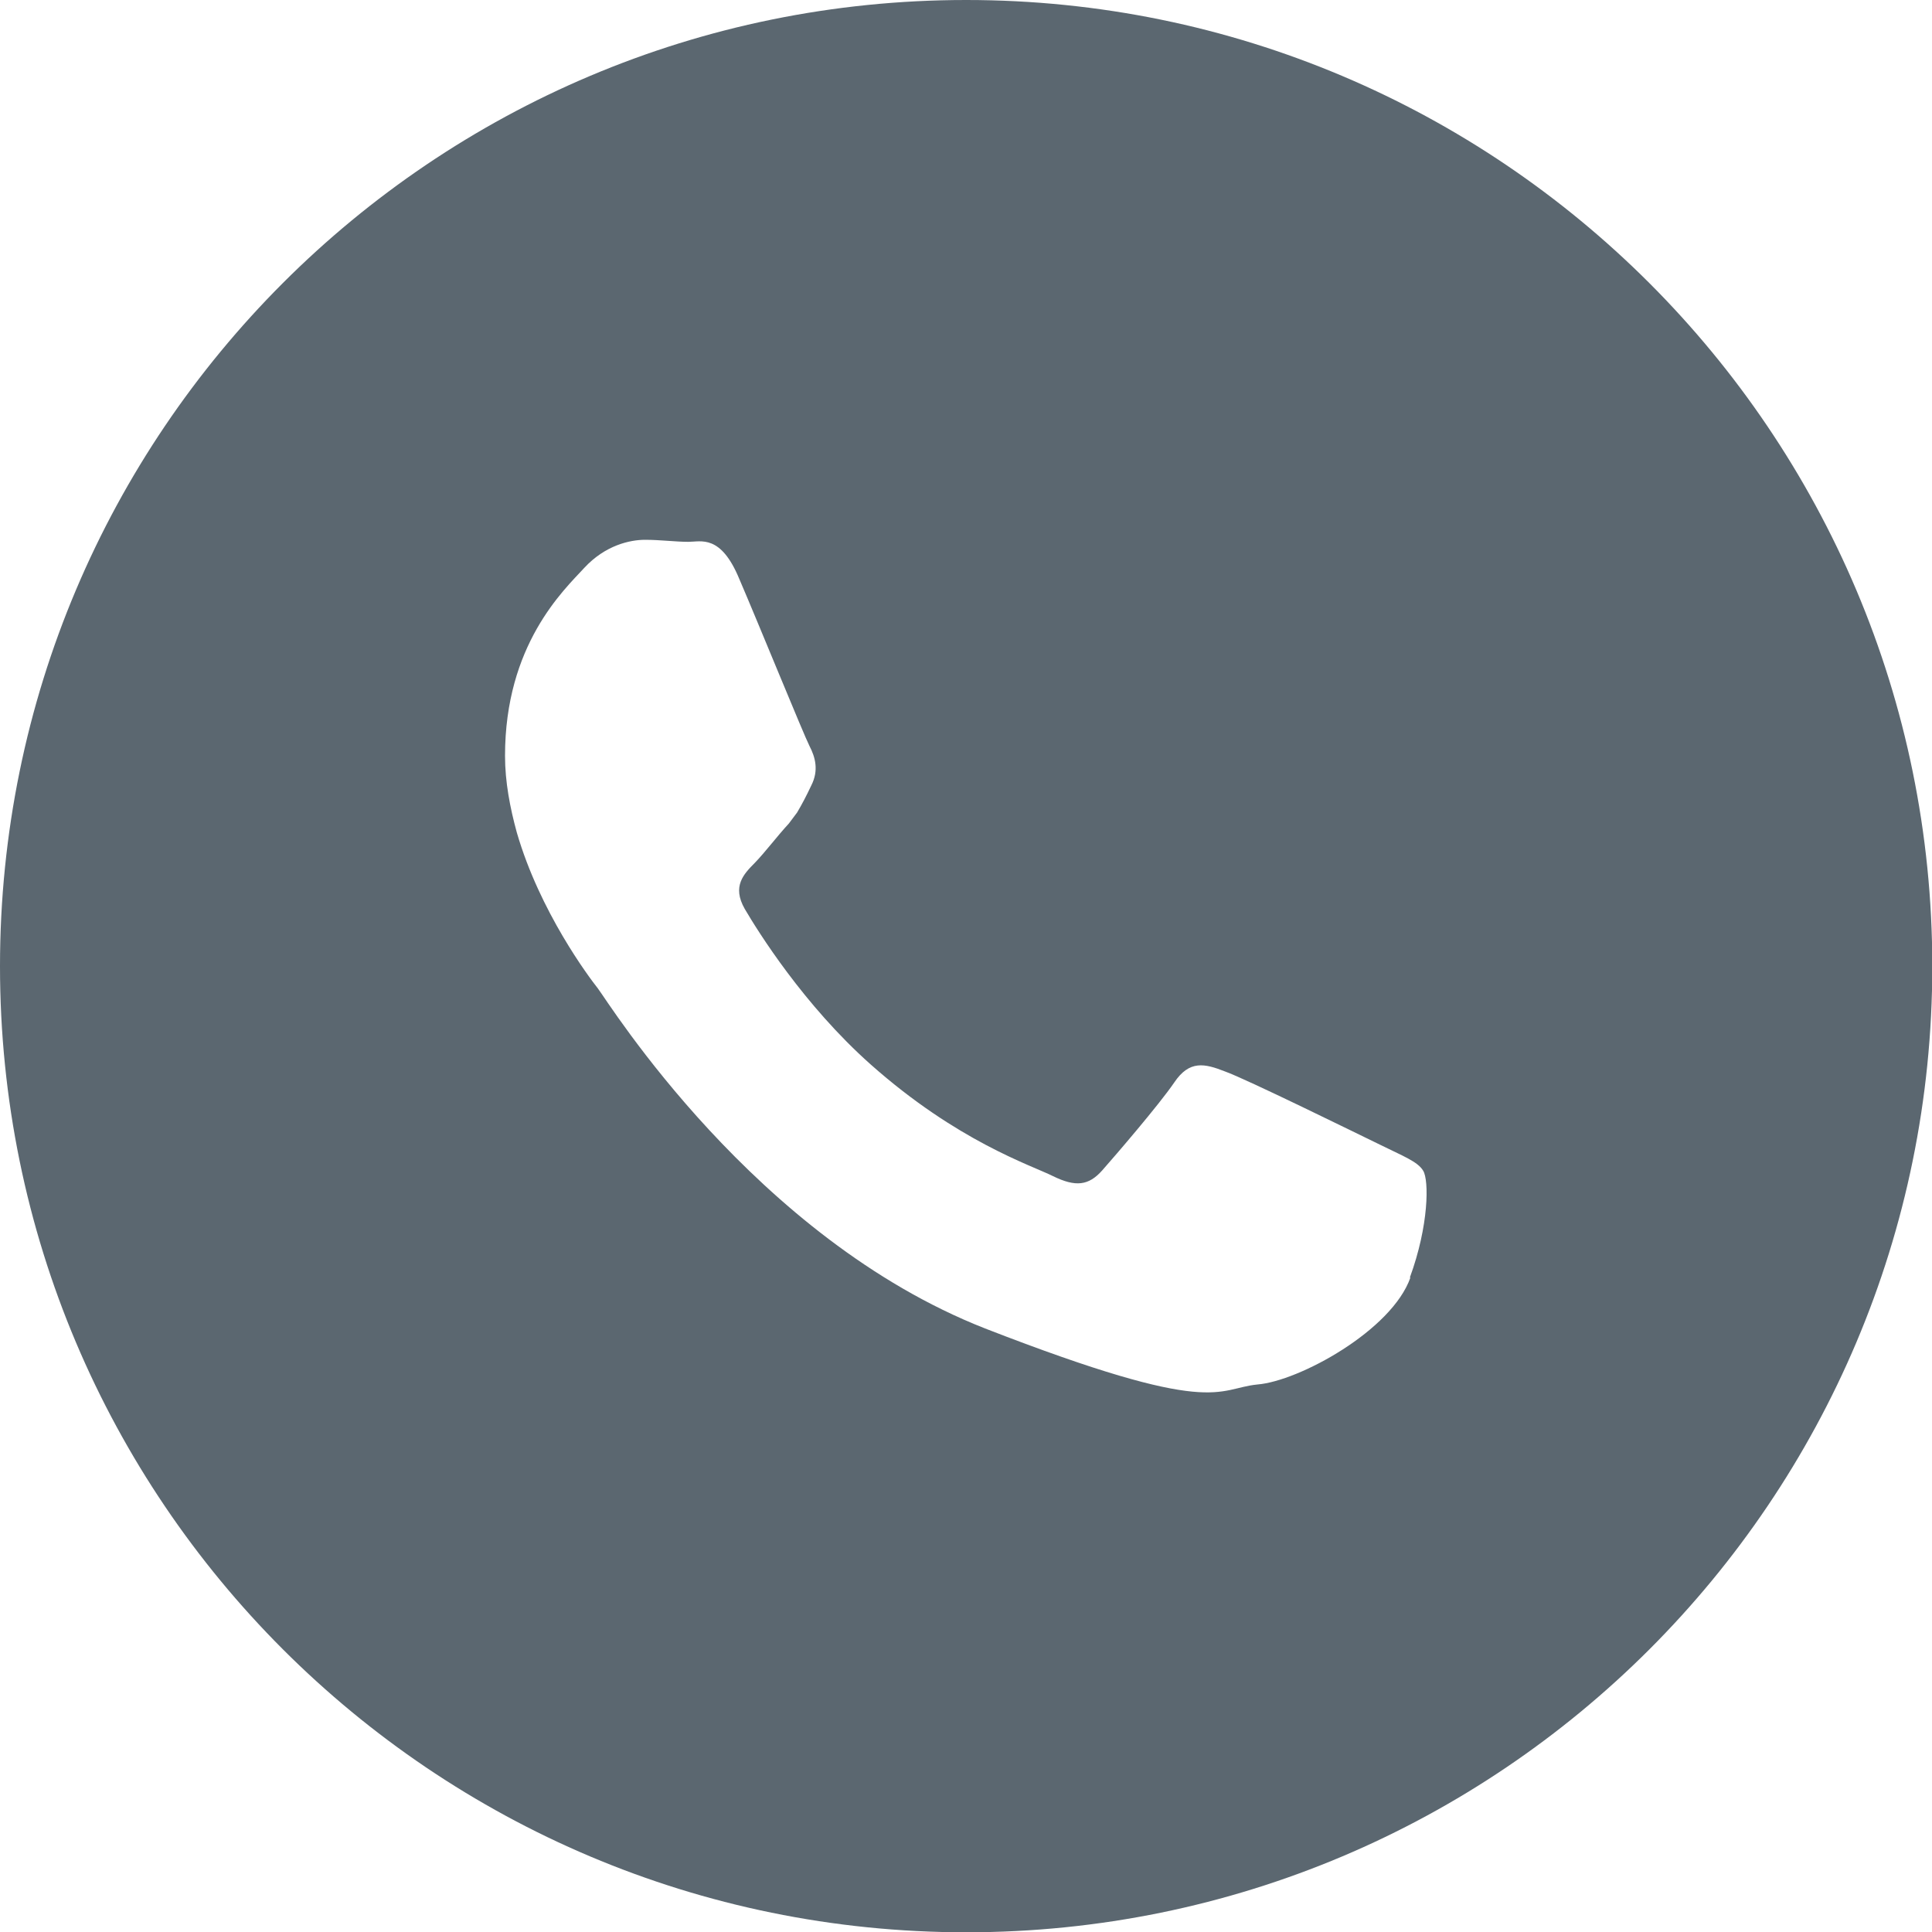 <svg width="20" height="20" viewBox="0 0 20 20" fill="none" xmlns="http://www.w3.org/2000/svg">
<path d="M10.002 0C4.477 0 0 4.477 0 10.002C0 15.527 4.477 20.003 10.002 20.003C15.527 20.003 20.003 15.527 20.003 10.002C20.003 4.477 15.523 0 10.002 0ZM14.601 13.224C14.409 13.773 13.447 14.297 13.018 14.332C12.588 14.374 12.588 14.681 10.197 13.752C7.811 12.815 6.304 10.383 6.189 10.232C6.098 10.117 5.588 9.439 5.35 8.618C5.28 8.363 5.228 8.094 5.228 7.825C5.228 6.675 5.833 6.112 6.049 5.878C6.266 5.644 6.521 5.588 6.678 5.588C6.836 5.588 6.993 5.609 7.126 5.609C7.258 5.609 7.461 5.529 7.653 5.993C7.853 6.458 8.321 7.608 8.38 7.723C8.44 7.839 8.478 7.975 8.398 8.132C8.345 8.244 8.303 8.324 8.251 8.412C8.223 8.447 8.198 8.485 8.167 8.524C8.045 8.656 7.919 8.824 7.814 8.932C7.699 9.048 7.576 9.174 7.709 9.408C7.846 9.642 8.321 10.404 9.013 11.019C9.911 11.816 10.669 12.06 10.9 12.175C11.137 12.291 11.27 12.273 11.41 12.116C11.546 11.962 11.997 11.438 12.155 11.207C12.312 10.973 12.469 11.008 12.682 11.092C12.899 11.169 14.049 11.735 14.286 11.85C14.52 11.966 14.678 12.025 14.733 12.12C14.793 12.217 14.793 12.686 14.594 13.227L14.601 13.224Z" fill="#5B6770"/>
</svg>
